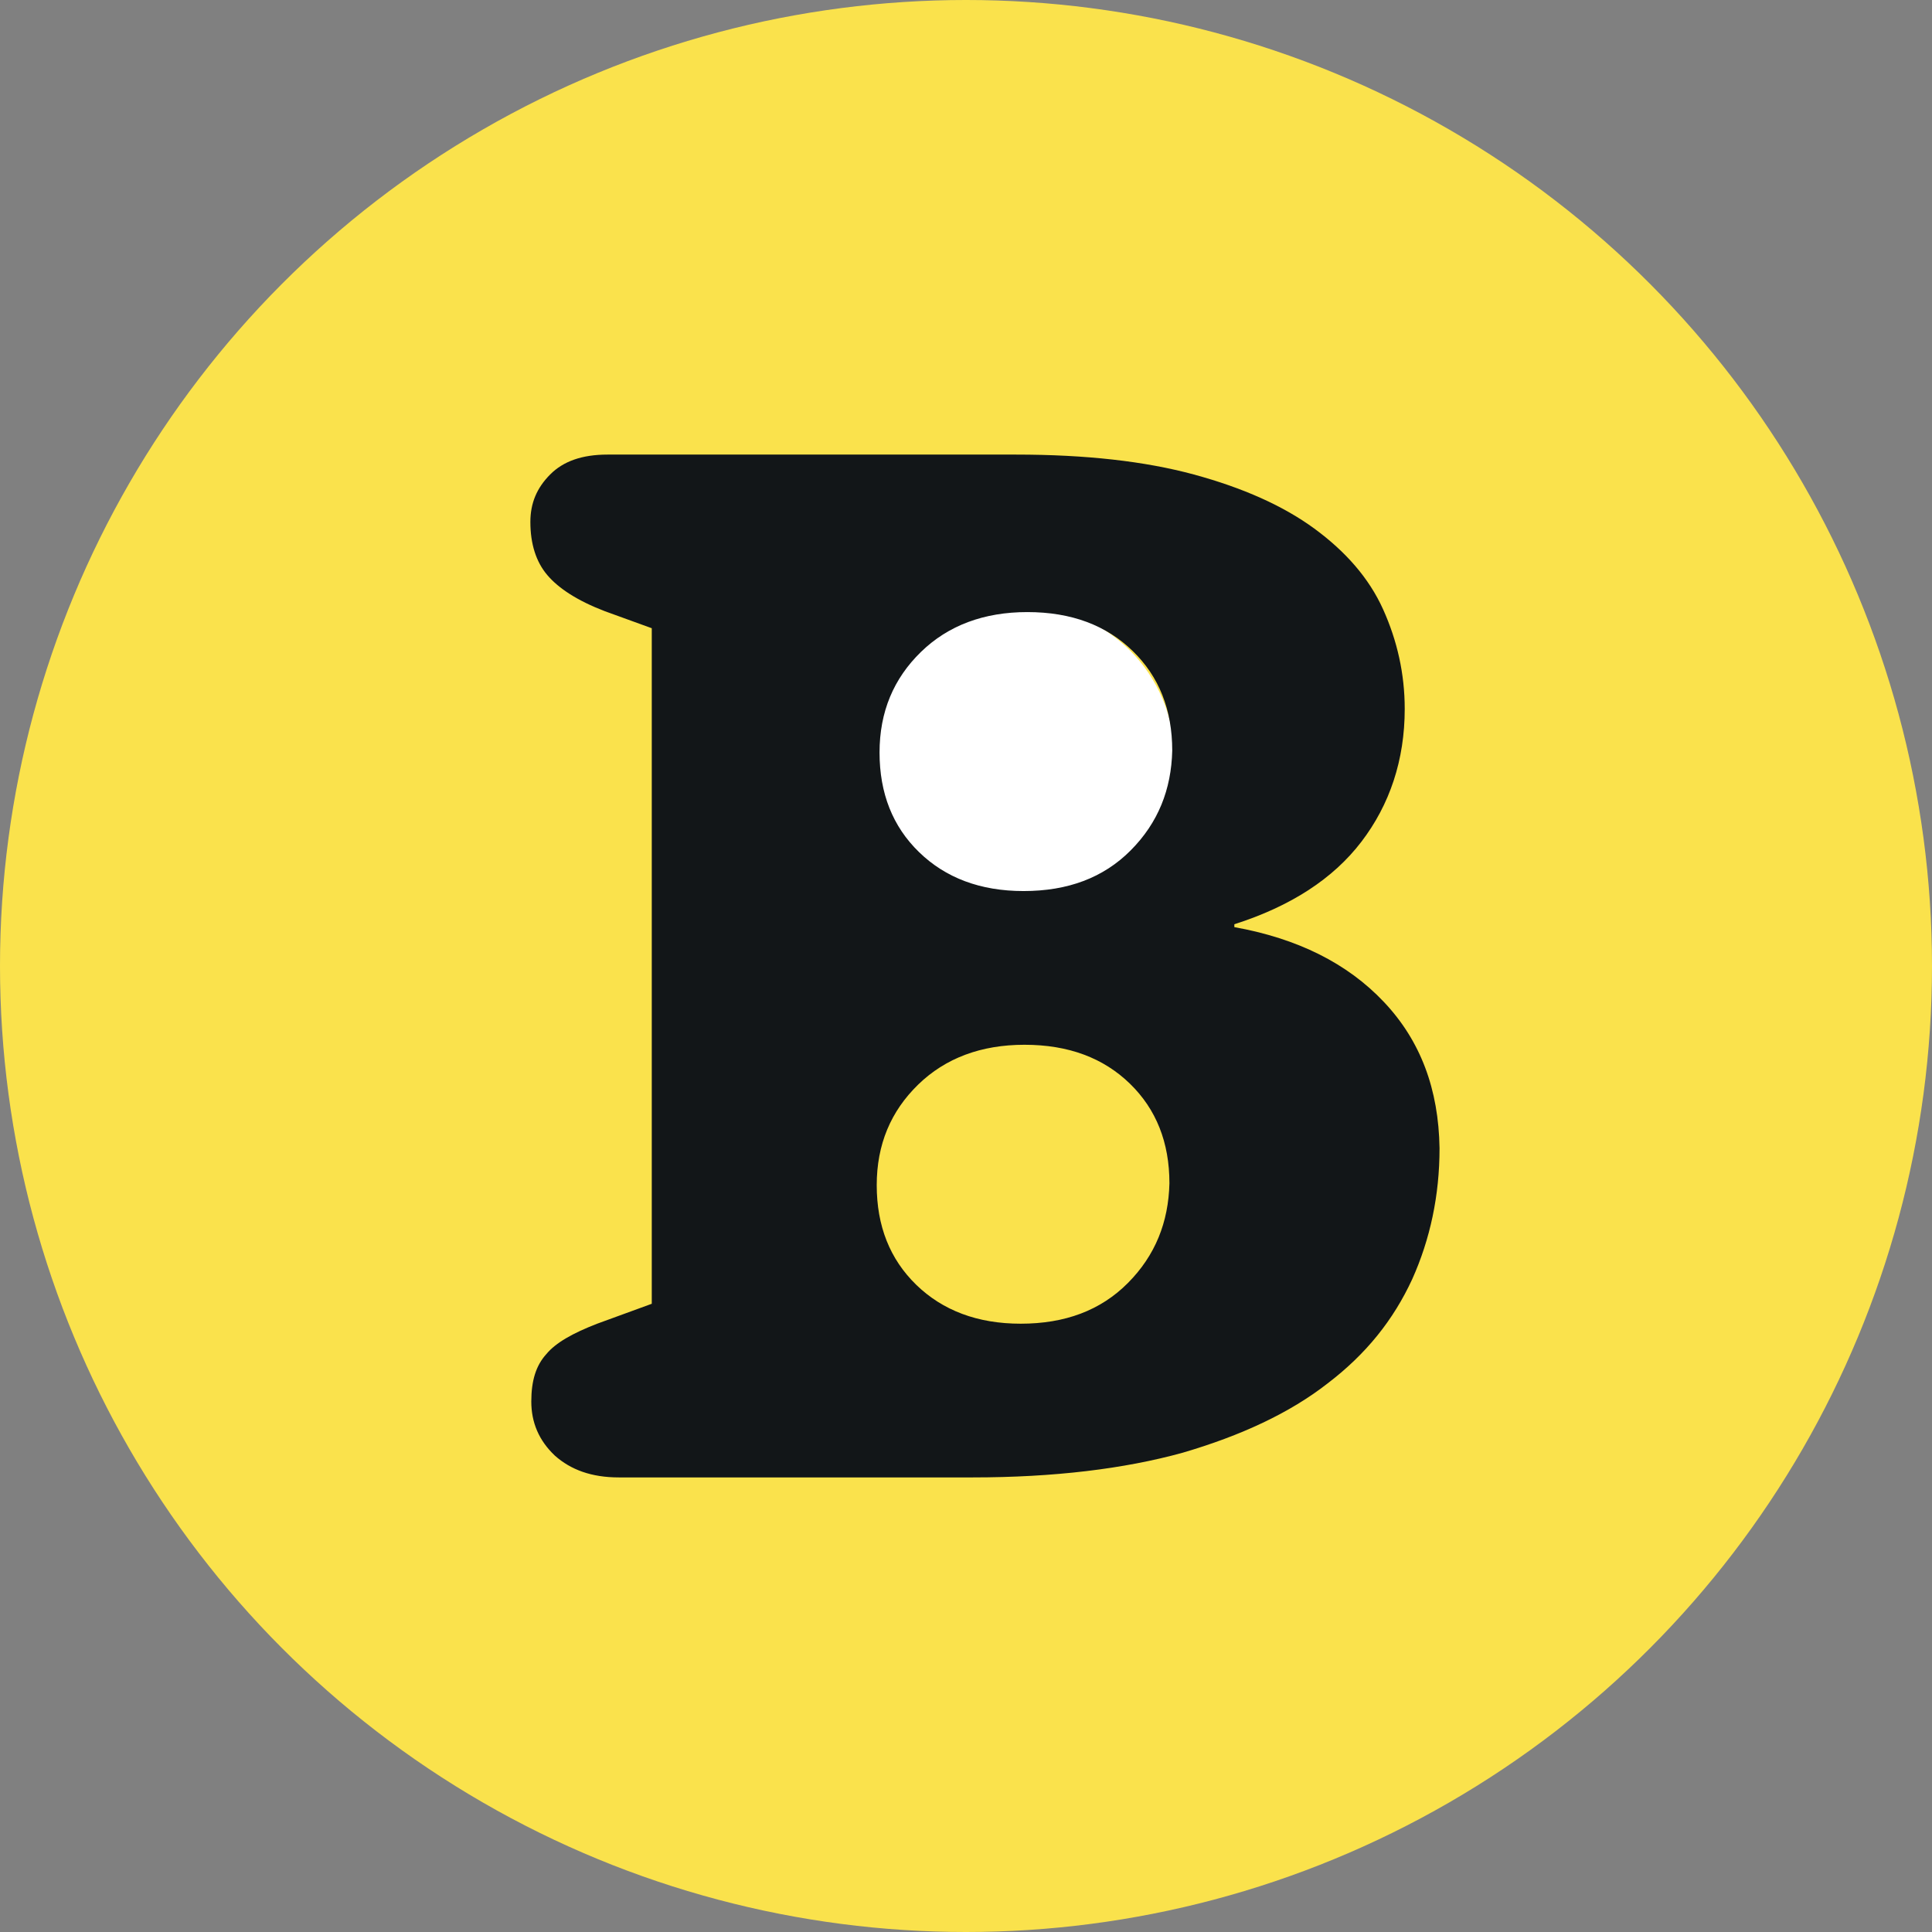 <svg width="48" height="48" viewBox="0 0 48 48" fill="none" xmlns="http://www.w3.org/2000/svg">
<rect x="0" y="0" width="48" height="48" fill="#808080" stroke="none"/>
<g clip-path="url(#clip0_1929_47610)">
<circle cx="24" cy="24" r="24" fill="#FAE24C"/>
<circle cx="25.412" cy="18.823" r="3.765" fill="white"/>
<path d="M34.385 24.896C33.473 23.929 32.234 23.317 30.667 23.034V22.963C32.07 22.515 33.123 21.831 33.824 20.912C34.526 19.993 34.9 18.885 34.9 17.612C34.9 16.74 34.713 15.915 34.362 15.137C34.011 14.359 33.427 13.699 32.655 13.133C31.883 12.567 30.878 12.119 29.662 11.789C28.446 11.459 26.973 11.294 25.242 11.294H15.094C14.463 11.294 13.995 11.459 13.668 11.789C13.34 12.119 13.177 12.496 13.177 12.968C13.177 13.51 13.317 13.958 13.598 14.288C13.878 14.618 14.346 14.924 15.024 15.184L16.193 15.608V32.392L14.837 32.887C14.229 33.123 13.808 33.359 13.574 33.642C13.317 33.924 13.2 34.301 13.2 34.82C13.2 35.339 13.387 35.787 13.785 36.164C14.182 36.517 14.697 36.706 15.375 36.706H24.167C26.178 36.706 27.932 36.494 29.381 36.093C30.831 35.669 32.047 35.103 32.982 34.372C33.941 33.642 34.619 32.793 35.087 31.779C35.531 30.789 35.765 29.705 35.765 28.526C35.742 27.065 35.297 25.862 34.385 24.896ZM28.025 31.873C27.347 32.557 26.459 32.887 25.359 32.887C24.284 32.887 23.419 32.557 22.764 31.921C22.109 31.284 21.782 30.459 21.782 29.445C21.782 28.432 22.133 27.607 22.811 26.947C23.489 26.287 24.377 25.957 25.453 25.957C26.552 25.957 27.417 26.287 28.072 26.923C28.727 27.56 29.054 28.385 29.054 29.398C29.031 30.365 28.703 31.19 28.025 31.873ZM28.095 21.124C27.417 21.808 26.529 22.138 25.43 22.138C24.354 22.138 23.489 21.808 22.834 21.171C22.179 20.535 21.852 19.71 21.852 18.696C21.852 17.683 22.203 16.857 22.881 16.197C23.559 15.537 24.448 15.207 25.523 15.207C26.622 15.207 27.487 15.537 28.142 16.174C28.797 16.81 29.124 17.635 29.124 18.649C29.101 19.616 28.773 20.441 28.095 21.124Z" fill="#121618"/>
</g>
<defs>
<clipPath id="clip0_1929_47610">
<rect width="48" height="48" fill="white"/>
</clipPath>
</defs>
</svg>
